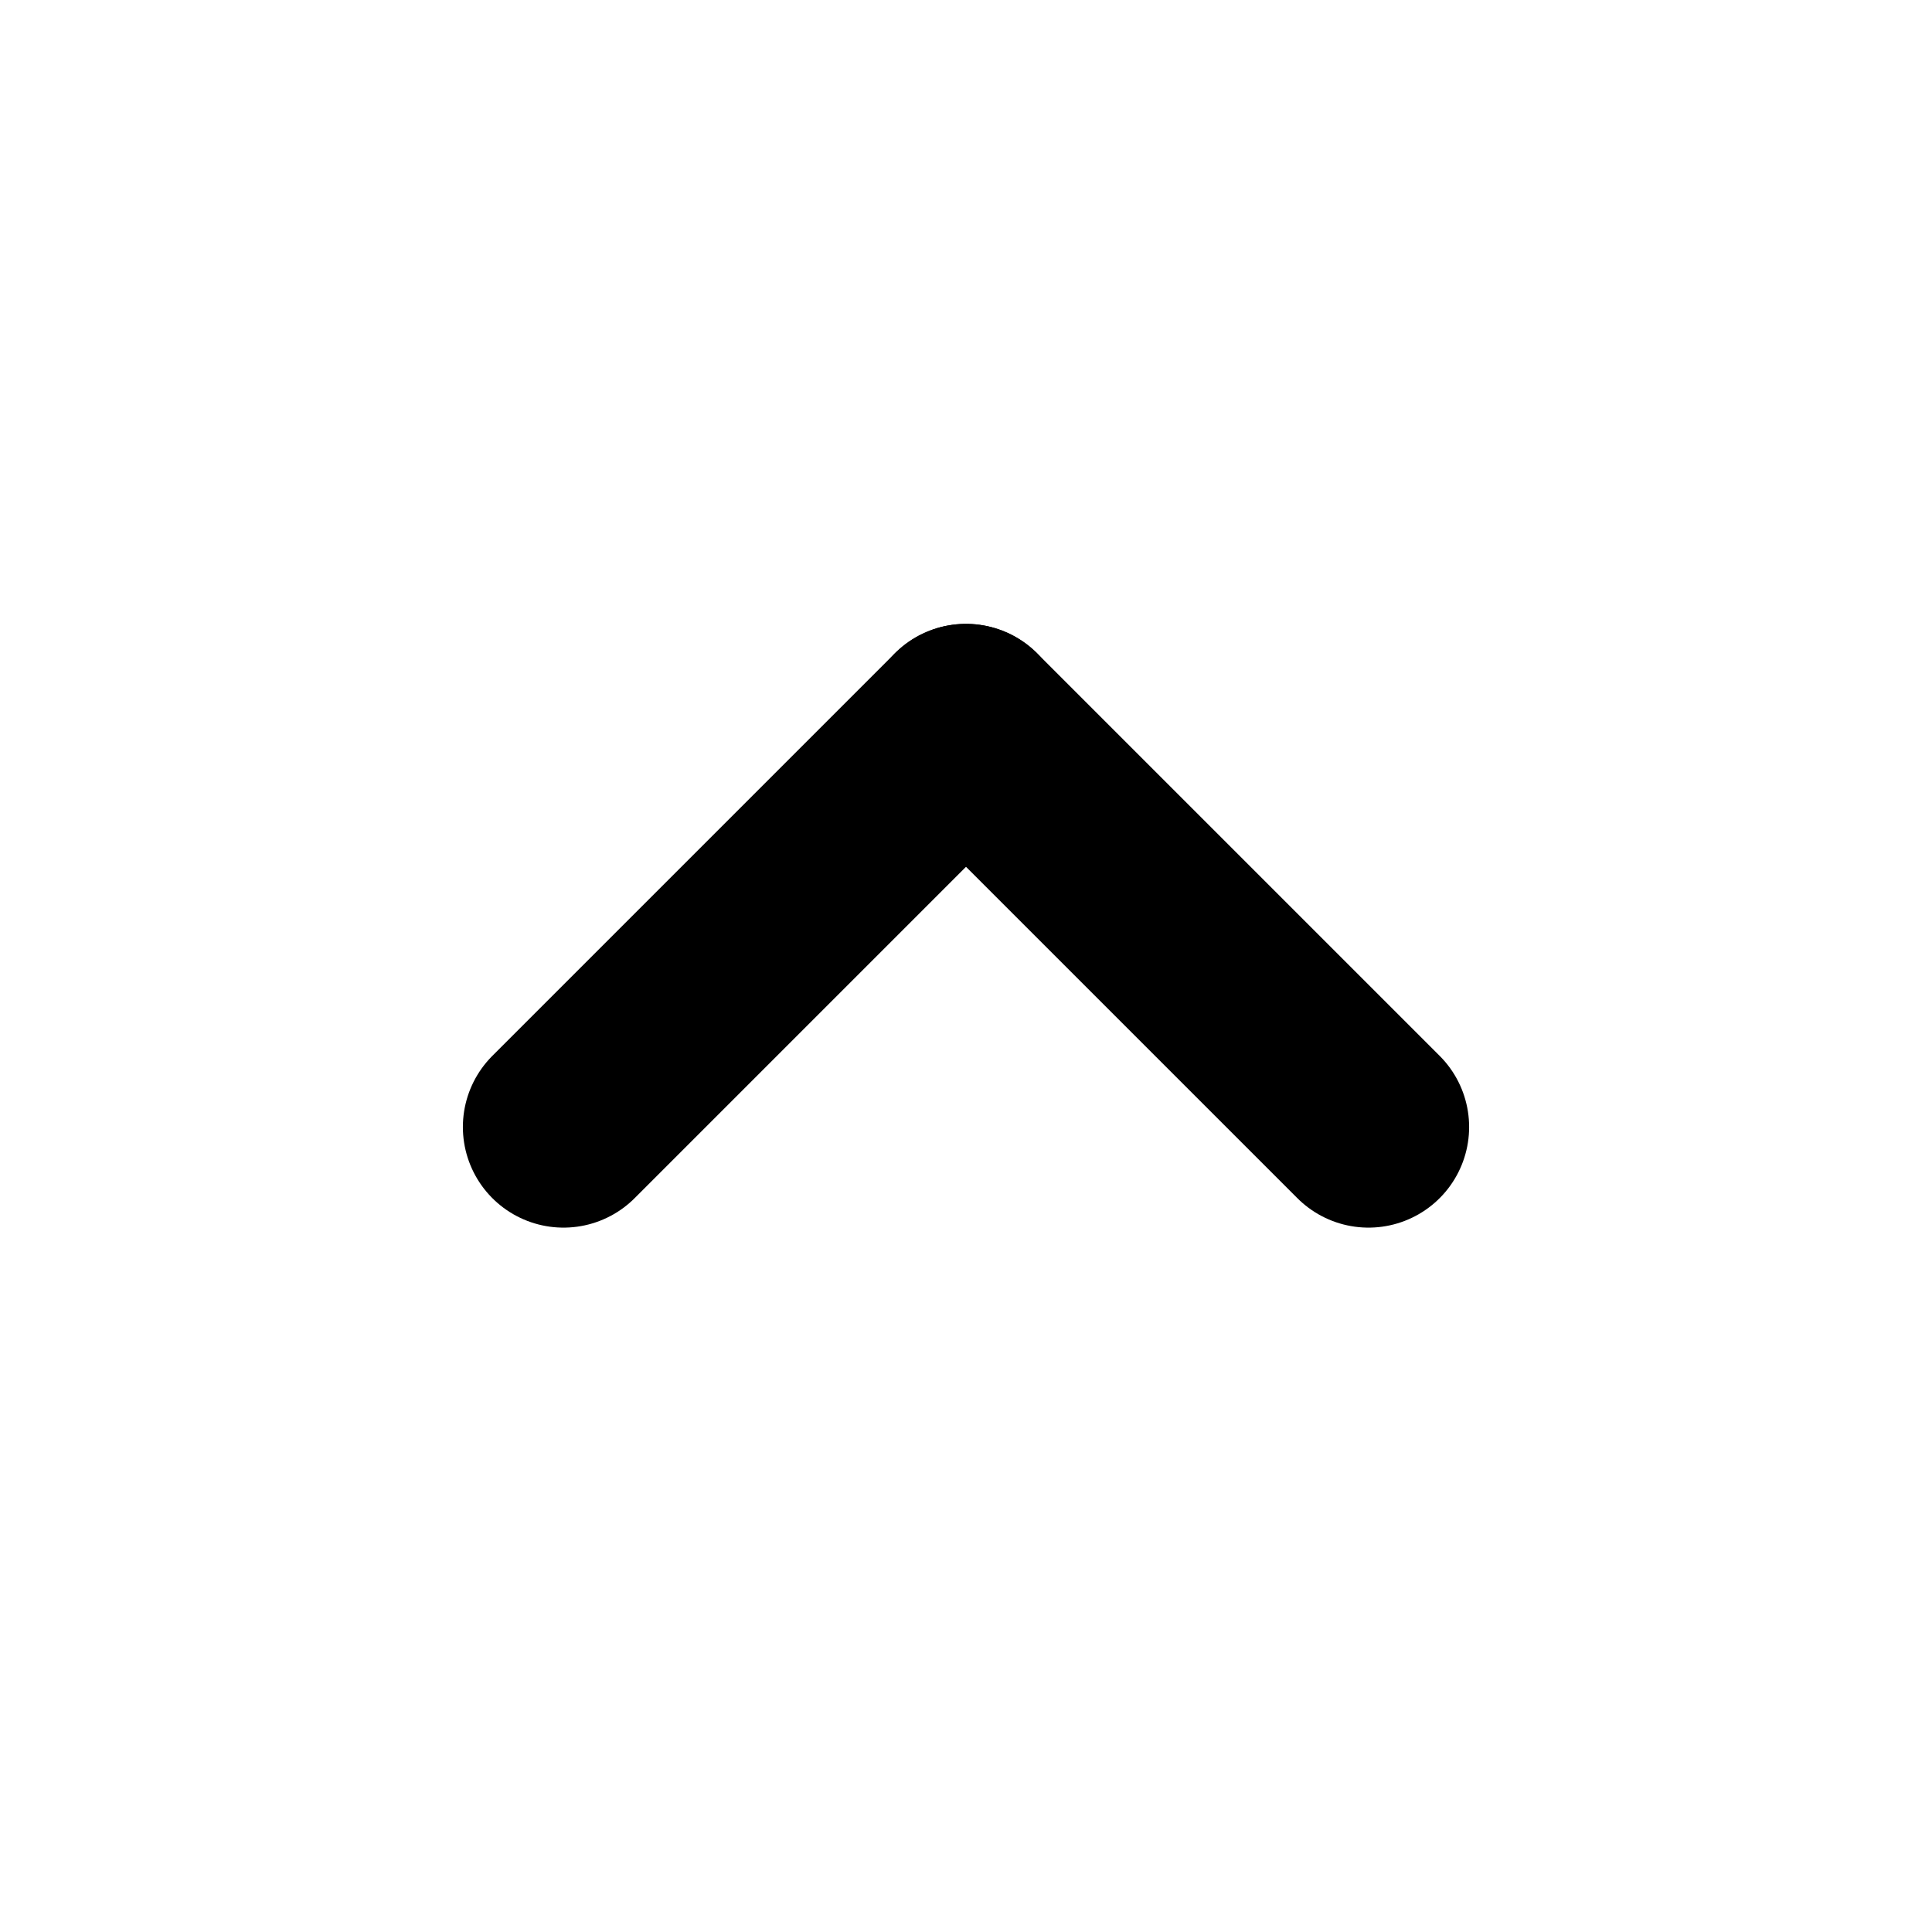 <?xml version="1.0" encoding="utf-8"?>
<svg width="800px" height="800px" viewBox="0 0 24 24" fill="none" xmlns="http://www.w3.org/2000/svg">
<g>
<path d="M17 14L12 9" stroke="#000" stroke-width="2.5" stroke-linecap="round" stroke-linejoin="round"/>
<path d="M12 9L7 14" stroke="#000" stroke-width="2.5" stroke-linecap="round" stroke-linejoin="round"/>
</g>
</svg>